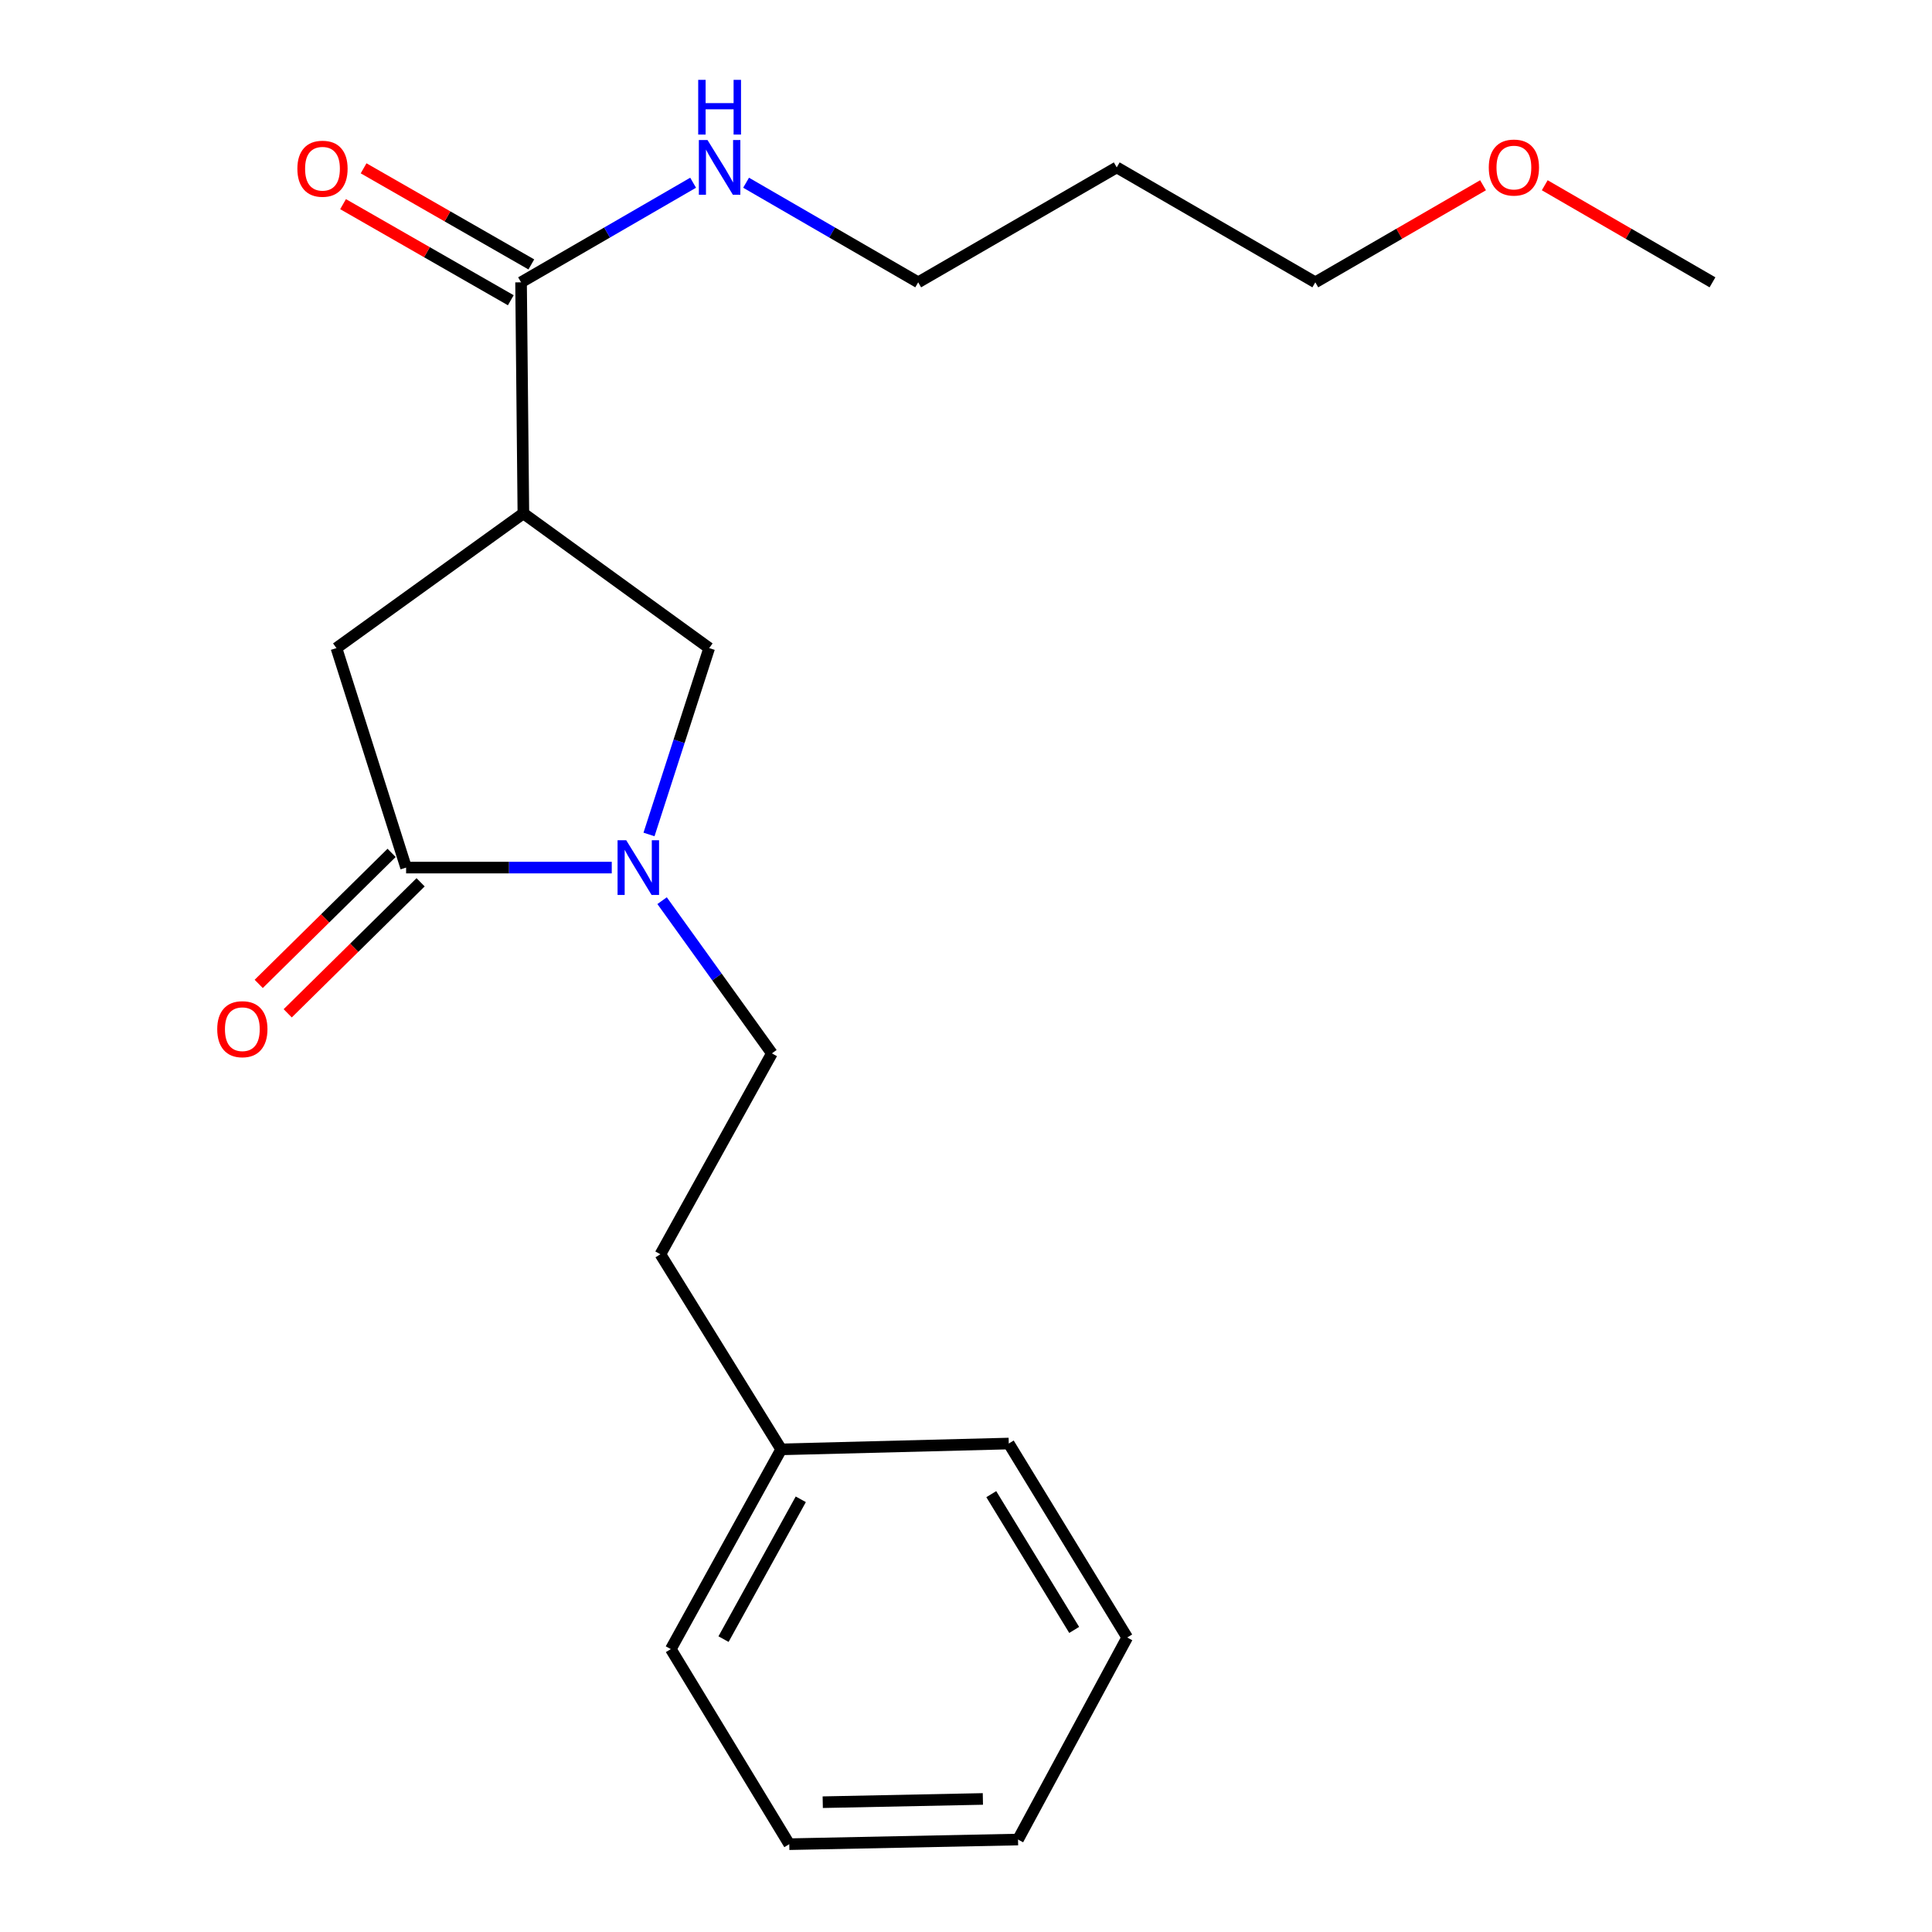 <?xml version='1.0' encoding='iso-8859-1'?>
<svg version='1.1' baseProfile='full'
              xmlns='http://www.w3.org/2000/svg'
                      xmlns:rdkit='http://www.rdkit.org/xml'
                      xmlns:xlink='http://www.w3.org/1999/xlink'
                  xml:space='preserve'
width='1000px' height='1000px' viewBox='0 0 1000 1000'>
<!-- END OF HEADER -->
<rect style='opacity:1.0;fill:#FFFFFF;stroke:none' width='1000' height='1000' x='0' y='0'> </rect>
<path class='bond-1' d='M 316.643,449.063 L 263.421,449.063' style='fill:none;fill-rule:evenodd;stroke:#0000FF;stroke-width:6px;stroke-linecap:butt;stroke-linejoin:miter;stroke-opacity:1' />
<path class='bond-1' d='M 263.421,449.063 L 210.199,449.063' style='fill:none;fill-rule:evenodd;stroke:#000000;stroke-width:6px;stroke-linecap:butt;stroke-linejoin:miter;stroke-opacity:1' />
<path class='bond-3' d='M 335.924,431.918 L 351.499,383.686' style='fill:none;fill-rule:evenodd;stroke:#0000FF;stroke-width:6px;stroke-linecap:butt;stroke-linejoin:miter;stroke-opacity:1' />
<path class='bond-3' d='M 351.499,383.686 L 367.074,335.454' style='fill:none;fill-rule:evenodd;stroke:#000000;stroke-width:6px;stroke-linecap:butt;stroke-linejoin:miter;stroke-opacity:1' />
<path class='bond-5' d='M 342.698,466.184 L 371.115,505.705' style='fill:none;fill-rule:evenodd;stroke:#0000FF;stroke-width:6px;stroke-linecap:butt;stroke-linejoin:miter;stroke-opacity:1' />
<path class='bond-5' d='M 371.115,505.705 L 399.532,545.226' style='fill:none;fill-rule:evenodd;stroke:#000000;stroke-width:6px;stroke-linecap:butt;stroke-linejoin:miter;stroke-opacity:1' />
<path class='bond-0' d='M 270.899,265.739 L 367.074,335.454' style='fill:none;fill-rule:evenodd;stroke:#000000;stroke-width:6px;stroke-linecap:butt;stroke-linejoin:miter;stroke-opacity:1' />
<path class='bond-2' d='M 270.899,265.739 L 269.699,146.132' style='fill:none;fill-rule:evenodd;stroke:#000000;stroke-width:6px;stroke-linecap:butt;stroke-linejoin:miter;stroke-opacity:1' />
<path class='bond-21' d='M 270.899,265.739 L 174.142,335.454' style='fill:none;fill-rule:evenodd;stroke:#000000;stroke-width:6px;stroke-linecap:butt;stroke-linejoin:miter;stroke-opacity:1' />
<path class='bond-4' d='M 210.199,449.063 L 174.142,335.454' style='fill:none;fill-rule:evenodd;stroke:#000000;stroke-width:6px;stroke-linecap:butt;stroke-linejoin:miter;stroke-opacity:1' />
<path class='bond-6' d='M 202.695,441.451 L 168.302,475.358' style='fill:none;fill-rule:evenodd;stroke:#000000;stroke-width:6px;stroke-linecap:butt;stroke-linejoin:miter;stroke-opacity:1' />
<path class='bond-6' d='M 168.302,475.358 L 133.909,509.264' style='fill:none;fill-rule:evenodd;stroke:#FF0000;stroke-width:6px;stroke-linecap:butt;stroke-linejoin:miter;stroke-opacity:1' />
<path class='bond-6' d='M 217.703,456.675 L 183.31,490.581' style='fill:none;fill-rule:evenodd;stroke:#000000;stroke-width:6px;stroke-linecap:butt;stroke-linejoin:miter;stroke-opacity:1' />
<path class='bond-6' d='M 183.31,490.581 L 148.917,524.487' style='fill:none;fill-rule:evenodd;stroke:#FF0000;stroke-width:6px;stroke-linecap:butt;stroke-linejoin:miter;stroke-opacity:1' />
<path class='bond-7' d='M 275.013,136.858 L 231.604,111.989' style='fill:none;fill-rule:evenodd;stroke:#000000;stroke-width:6px;stroke-linecap:butt;stroke-linejoin:miter;stroke-opacity:1' />
<path class='bond-7' d='M 231.604,111.989 L 188.196,87.119' style='fill:none;fill-rule:evenodd;stroke:#FF0000;stroke-width:6px;stroke-linecap:butt;stroke-linejoin:miter;stroke-opacity:1' />
<path class='bond-7' d='M 264.386,155.407 L 220.977,130.538' style='fill:none;fill-rule:evenodd;stroke:#000000;stroke-width:6px;stroke-linecap:butt;stroke-linejoin:miter;stroke-opacity:1' />
<path class='bond-7' d='M 220.977,130.538 L 177.569,105.668' style='fill:none;fill-rule:evenodd;stroke:#FF0000;stroke-width:6px;stroke-linecap:butt;stroke-linejoin:miter;stroke-opacity:1' />
<path class='bond-8' d='M 269.699,146.132 L 314.228,120.356' style='fill:none;fill-rule:evenodd;stroke:#000000;stroke-width:6px;stroke-linecap:butt;stroke-linejoin:miter;stroke-opacity:1' />
<path class='bond-8' d='M 314.228,120.356 L 358.757,94.579' style='fill:none;fill-rule:evenodd;stroke:#0000FF;stroke-width:6px;stroke-linecap:butt;stroke-linejoin:miter;stroke-opacity:1' />
<path class='bond-9' d='M 399.532,545.226 L 341.825,649.204' style='fill:none;fill-rule:evenodd;stroke:#000000;stroke-width:6px;stroke-linecap:butt;stroke-linejoin:miter;stroke-opacity:1' />
<path class='bond-13' d='M 386.175,94.578 L 430.715,120.355' style='fill:none;fill-rule:evenodd;stroke:#0000FF;stroke-width:6px;stroke-linecap:butt;stroke-linejoin:miter;stroke-opacity:1' />
<path class='bond-13' d='M 430.715,120.355 L 475.256,146.132' style='fill:none;fill-rule:evenodd;stroke:#000000;stroke-width:6px;stroke-linecap:butt;stroke-linejoin:miter;stroke-opacity:1' />
<path class='bond-10' d='M 341.825,649.204 L 404.342,750.189' style='fill:none;fill-rule:evenodd;stroke:#000000;stroke-width:6px;stroke-linecap:butt;stroke-linejoin:miter;stroke-opacity:1' />
<path class='bond-15' d='M 404.342,750.189 L 347.216,853.573' style='fill:none;fill-rule:evenodd;stroke:#000000;stroke-width:6px;stroke-linecap:butt;stroke-linejoin:miter;stroke-opacity:1' />
<path class='bond-15' d='M 414.484,776.035 L 374.496,848.404' style='fill:none;fill-rule:evenodd;stroke:#000000;stroke-width:6px;stroke-linecap:butt;stroke-linejoin:miter;stroke-opacity:1' />
<path class='bond-16' d='M 404.342,750.189 L 522.132,747.172' style='fill:none;fill-rule:evenodd;stroke:#000000;stroke-width:6px;stroke-linecap:butt;stroke-linejoin:miter;stroke-opacity:1' />
<path class='bond-11' d='M 578.022,86.644 L 475.256,146.132' style='fill:none;fill-rule:evenodd;stroke:#000000;stroke-width:6px;stroke-linecap:butt;stroke-linejoin:miter;stroke-opacity:1' />
<path class='bond-14' d='M 578.022,86.644 L 680.8,146.132' style='fill:none;fill-rule:evenodd;stroke:#000000;stroke-width:6px;stroke-linecap:butt;stroke-linejoin:miter;stroke-opacity:1' />
<path class='bond-12' d='M 767.621,95.886 L 724.211,121.009' style='fill:none;fill-rule:evenodd;stroke:#FF0000;stroke-width:6px;stroke-linecap:butt;stroke-linejoin:miter;stroke-opacity:1' />
<path class='bond-12' d='M 724.211,121.009 L 680.8,146.132' style='fill:none;fill-rule:evenodd;stroke:#000000;stroke-width:6px;stroke-linecap:butt;stroke-linejoin:miter;stroke-opacity:1' />
<path class='bond-17' d='M 799.559,95.886 L 842.97,121.009' style='fill:none;fill-rule:evenodd;stroke:#FF0000;stroke-width:6px;stroke-linecap:butt;stroke-linejoin:miter;stroke-opacity:1' />
<path class='bond-17' d='M 842.97,121.009 L 886.38,146.132' style='fill:none;fill-rule:evenodd;stroke:#000000;stroke-width:6px;stroke-linecap:butt;stroke-linejoin:miter;stroke-opacity:1' />
<path class='bond-19' d='M 347.216,853.573 L 408.522,954.545' style='fill:none;fill-rule:evenodd;stroke:#000000;stroke-width:6px;stroke-linecap:butt;stroke-linejoin:miter;stroke-opacity:1' />
<path class='bond-18' d='M 522.132,747.172 L 583.438,847.563' style='fill:none;fill-rule:evenodd;stroke:#000000;stroke-width:6px;stroke-linecap:butt;stroke-linejoin:miter;stroke-opacity:1' />
<path class='bond-18' d='M 513.083,773.372 L 555.997,843.646' style='fill:none;fill-rule:evenodd;stroke:#000000;stroke-width:6px;stroke-linecap:butt;stroke-linejoin:miter;stroke-opacity:1' />
<path class='bond-20' d='M 583.438,847.563 L 526.93,952.146' style='fill:none;fill-rule:evenodd;stroke:#000000;stroke-width:6px;stroke-linecap:butt;stroke-linejoin:miter;stroke-opacity:1' />
<path class='bond-22' d='M 408.522,954.545 L 526.93,952.146' style='fill:none;fill-rule:evenodd;stroke:#000000;stroke-width:6px;stroke-linecap:butt;stroke-linejoin:miter;stroke-opacity:1' />
<path class='bond-22' d='M 425.85,932.813 L 508.736,931.133' style='fill:none;fill-rule:evenodd;stroke:#000000;stroke-width:6px;stroke-linecap:butt;stroke-linejoin:miter;stroke-opacity:1' />
<path  class='atom-0' d='M 324.128 434.903
L 333.408 449.903
Q 334.328 451.383, 335.808 454.063
Q 337.288 456.743, 337.368 456.903
L 337.368 434.903
L 341.128 434.903
L 341.128 463.223
L 337.248 463.223
L 327.288 446.823
Q 326.128 444.903, 324.888 442.703
Q 323.688 440.503, 323.328 439.823
L 323.328 463.223
L 319.648 463.223
L 319.648 434.903
L 324.128 434.903
' fill='#0000FF'/>
<path  class='atom-7' d='M 112.437 532.705
Q 112.437 525.905, 115.797 522.105
Q 119.157 518.305, 125.437 518.305
Q 131.717 518.305, 135.077 522.105
Q 138.437 525.905, 138.437 532.705
Q 138.437 539.585, 135.037 543.505
Q 131.637 547.385, 125.437 547.385
Q 119.197 547.385, 115.797 543.505
Q 112.437 539.625, 112.437 532.705
M 125.437 544.185
Q 129.757 544.185, 132.077 541.305
Q 134.437 538.385, 134.437 532.705
Q 134.437 527.145, 132.077 524.345
Q 129.757 521.505, 125.437 521.505
Q 121.117 521.505, 118.757 524.305
Q 116.437 527.105, 116.437 532.705
Q 116.437 538.425, 118.757 541.305
Q 121.117 544.185, 125.437 544.185
' fill='#FF0000'/>
<path  class='atom-8' d='M 153.921 87.329
Q 153.921 80.529, 157.281 76.729
Q 160.641 72.929, 166.921 72.929
Q 173.201 72.929, 176.561 76.729
Q 179.921 80.529, 179.921 87.329
Q 179.921 94.209, 176.521 98.129
Q 173.121 102.009, 166.921 102.009
Q 160.681 102.009, 157.281 98.129
Q 153.921 94.249, 153.921 87.329
M 166.921 98.809
Q 171.241 98.809, 173.561 95.929
Q 175.921 93.009, 175.921 87.329
Q 175.921 81.769, 173.561 78.969
Q 171.241 76.129, 166.921 76.129
Q 162.601 76.129, 160.241 78.929
Q 157.921 81.729, 157.921 87.329
Q 157.921 93.049, 160.241 95.929
Q 162.601 98.809, 166.921 98.809
' fill='#FF0000'/>
<path  class='atom-9' d='M 366.206 72.484
L 375.486 87.484
Q 376.406 88.964, 377.886 91.644
Q 379.366 94.324, 379.446 94.484
L 379.446 72.484
L 383.206 72.484
L 383.206 100.804
L 379.326 100.804
L 369.366 84.404
Q 368.206 82.484, 366.966 80.284
Q 365.766 78.084, 365.406 77.404
L 365.406 100.804
L 361.726 100.804
L 361.726 72.484
L 366.206 72.484
' fill='#0000FF'/>
<path  class='atom-9' d='M 361.386 41.332
L 365.226 41.332
L 365.226 53.372
L 379.706 53.372
L 379.706 41.332
L 383.546 41.332
L 383.546 69.652
L 379.706 69.652
L 379.706 56.572
L 365.226 56.572
L 365.226 69.652
L 361.386 69.652
L 361.386 41.332
' fill='#0000FF'/>
<path  class='atom-13' d='M 770.59 86.724
Q 770.59 79.924, 773.95 76.124
Q 777.31 72.324, 783.59 72.324
Q 789.87 72.324, 793.23 76.124
Q 796.59 79.924, 796.59 86.724
Q 796.59 93.604, 793.19 97.524
Q 789.79 101.404, 783.59 101.404
Q 777.35 101.404, 773.95 97.524
Q 770.59 93.644, 770.59 86.724
M 783.59 98.204
Q 787.91 98.204, 790.23 95.324
Q 792.59 92.404, 792.59 86.724
Q 792.59 81.164, 790.23 78.364
Q 787.91 75.524, 783.59 75.524
Q 779.27 75.524, 776.91 78.324
Q 774.59 81.124, 774.59 86.724
Q 774.59 92.444, 776.91 95.324
Q 779.27 98.204, 783.59 98.204
' fill='#FF0000'/>
</svg>
